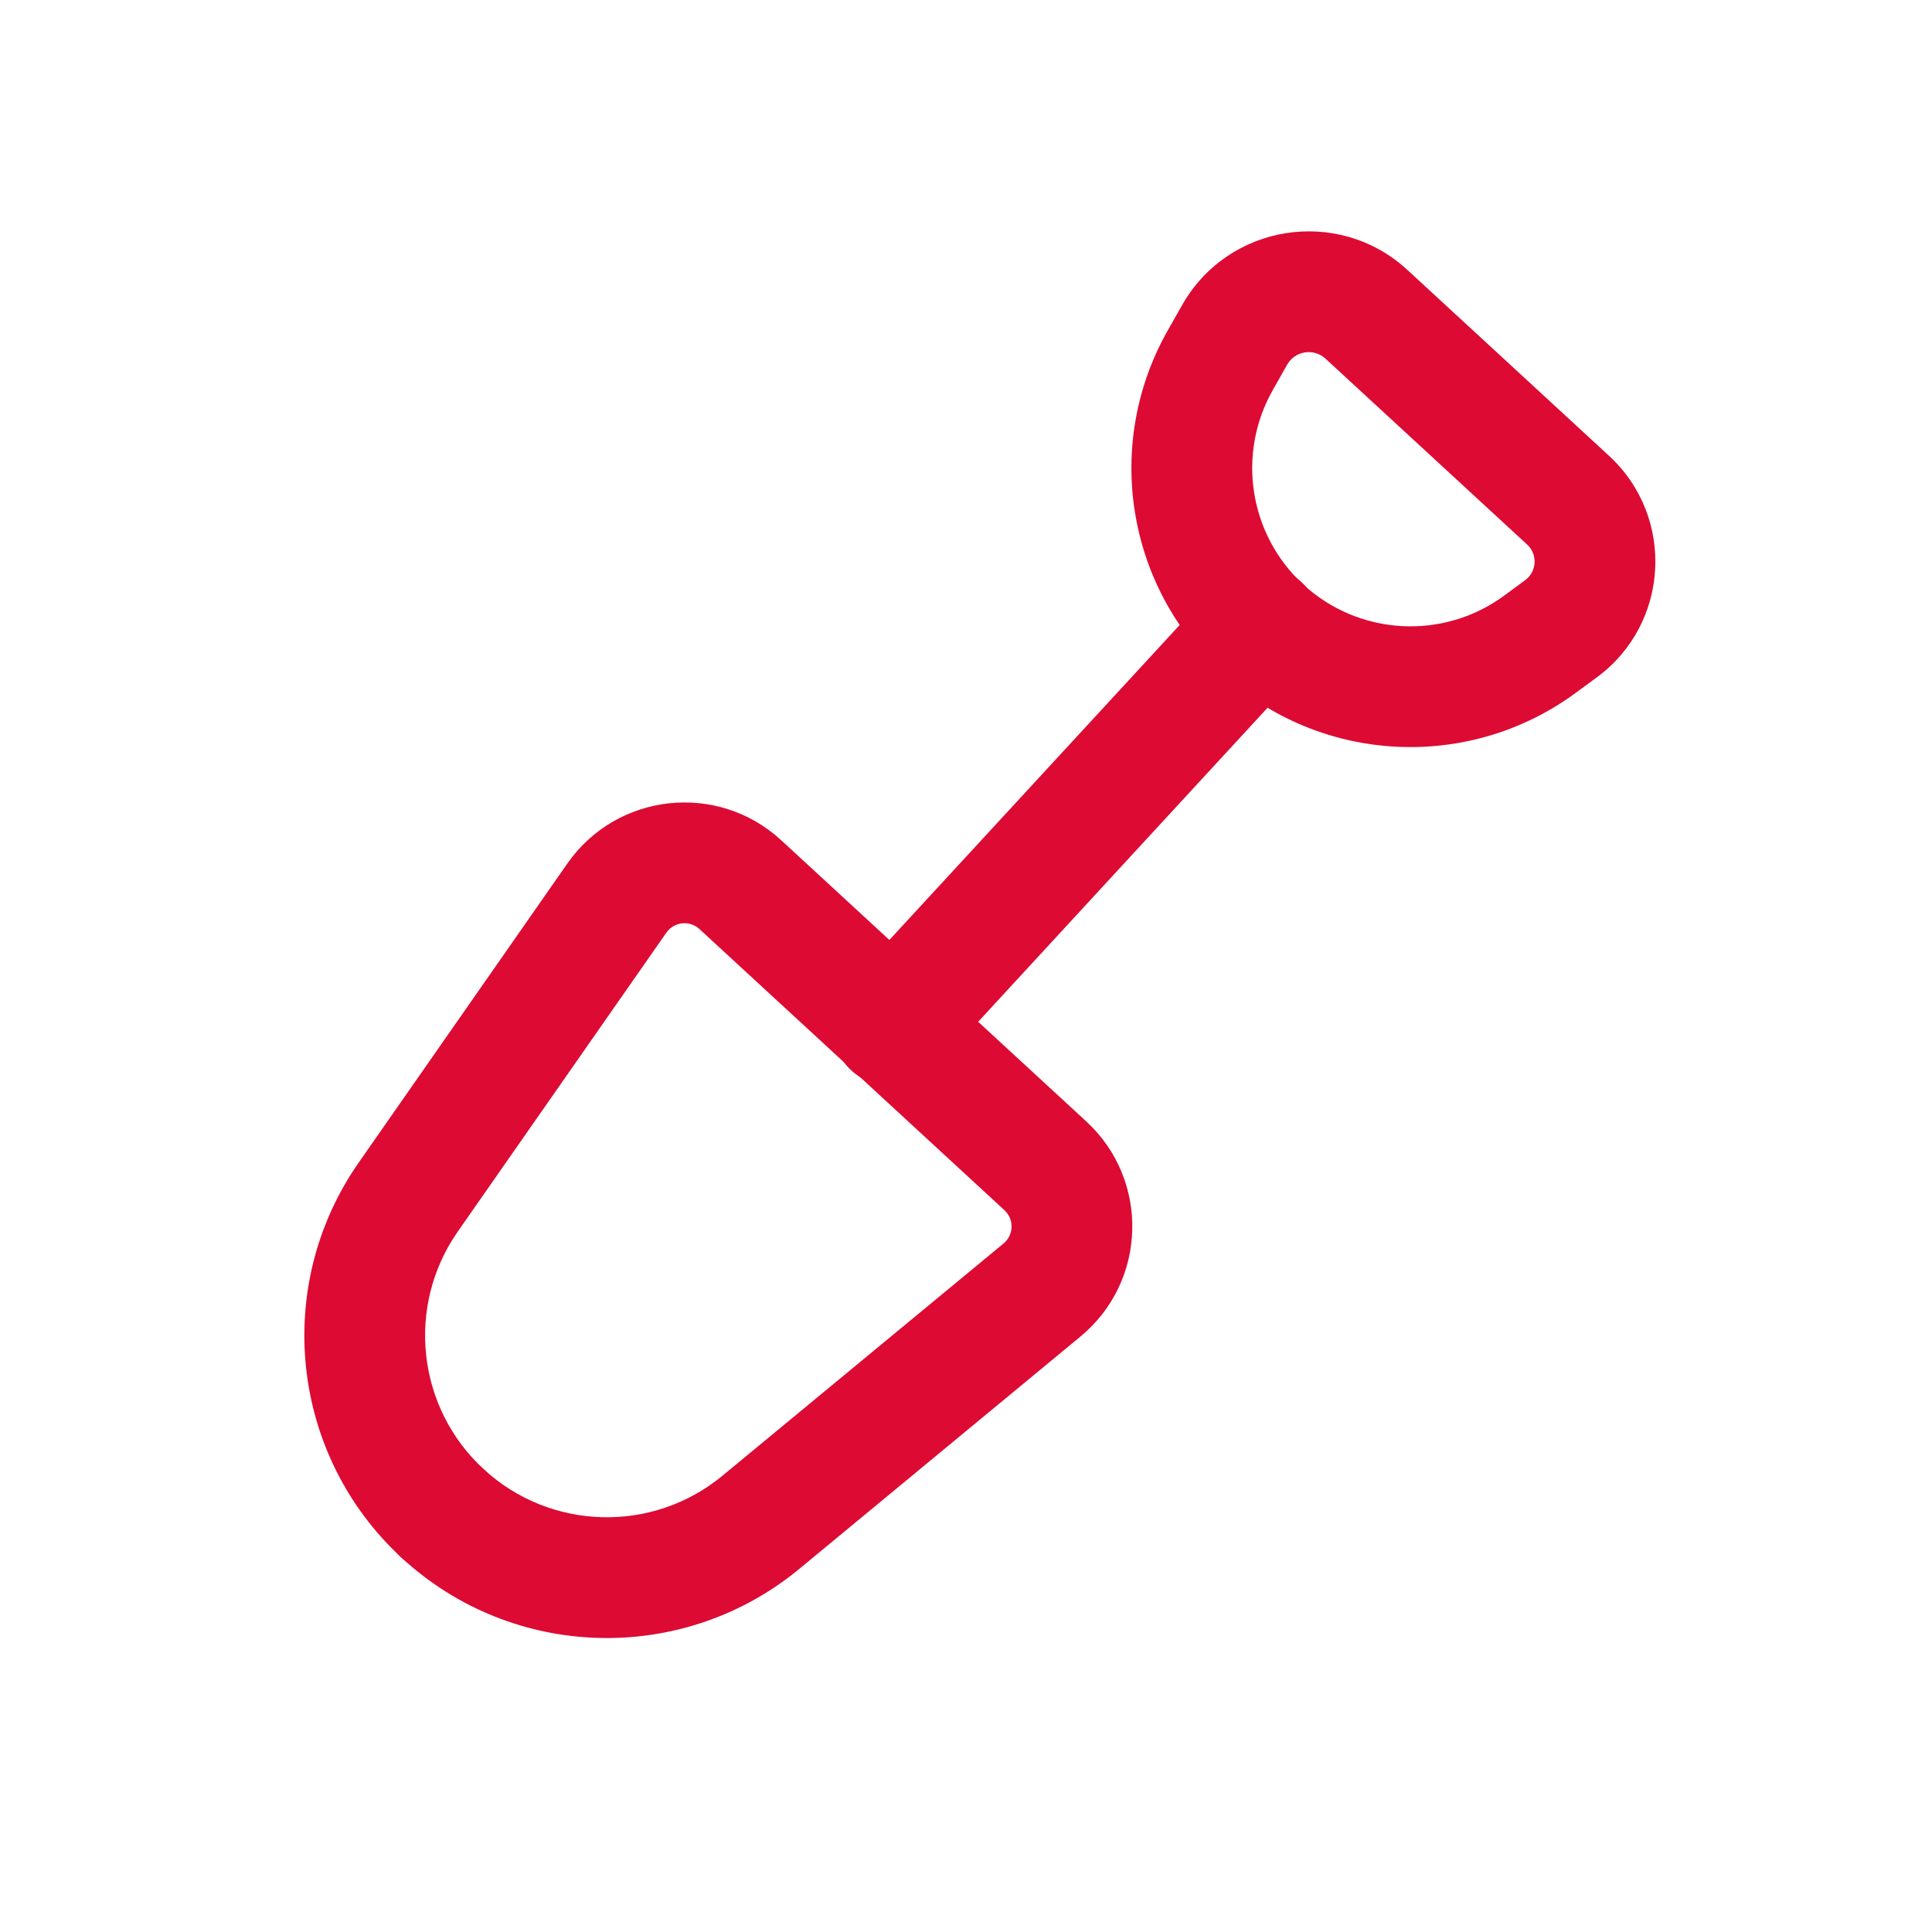 <svg width="32" height="32" viewBox="0 0 32 32" fill="none" xmlns="http://www.w3.org/2000/svg">
<path fill-rule="evenodd" clip-rule="evenodd" d="M14.053 16.303C14.428 15.897 15.06 15.872 15.466 16.246L17.992 18.574C19.046 19.546 19.001 21.224 17.896 22.137L13.242 25.983C11.311 27.579 8.498 27.503 6.656 25.805C6.249 25.43 6.224 24.798 6.598 24.392C6.972 23.986 7.605 23.96 8.011 24.334C9.118 25.354 10.808 25.4 11.968 24.441L16.622 20.596C16.793 20.454 16.8 20.195 16.637 20.045L14.111 17.716C13.705 17.342 13.679 16.71 14.053 16.303Z" fill="#DD0A34"/>
<path fill-rule="evenodd" clip-rule="evenodd" d="M15.524 17.659C15.898 17.253 15.872 16.62 15.466 16.246L12.94 13.918C11.886 12.946 10.217 13.128 9.397 14.303L5.942 19.255C4.509 21.309 4.813 24.107 6.656 25.805C7.062 26.179 7.694 26.153 8.069 25.747C8.443 25.341 8.417 24.709 8.011 24.334C6.904 23.314 6.721 21.633 7.582 20.399L11.037 15.448C11.164 15.266 11.422 15.238 11.585 15.388L14.111 17.716C14.517 18.091 15.149 18.065 15.524 17.659Z" fill="#DD0A34"/>
<path fill-rule="evenodd" clip-rule="evenodd" d="M21.555 9.64C21.961 10.015 21.987 10.647 21.612 11.053L15.513 17.671C15.138 18.077 14.506 18.103 14.1 17.729C13.694 17.354 13.668 16.722 14.042 16.316L20.142 9.698C20.516 9.292 21.149 9.266 21.555 9.64Z" fill="#DD0A34"/>
<path fill-rule="evenodd" clip-rule="evenodd" d="M19.578 5.056C20.342 3.704 22.168 3.418 23.31 4.47L26.65 7.549C27.752 8.565 27.654 10.334 26.446 11.221L26.096 11.478C24.314 12.786 21.855 12.649 20.229 11.151C18.651 9.696 18.282 7.347 19.339 5.478L19.578 5.056ZM21.585 9.68C22.507 10.53 23.902 10.608 24.913 9.866L25.262 9.609C25.456 9.467 25.471 9.183 25.295 9.02L21.955 5.941C21.76 5.762 21.449 5.81 21.319 6.041L21.08 6.463C20.481 7.523 20.69 8.855 21.585 9.68Z" fill="#DD0A34"/>
</svg>
